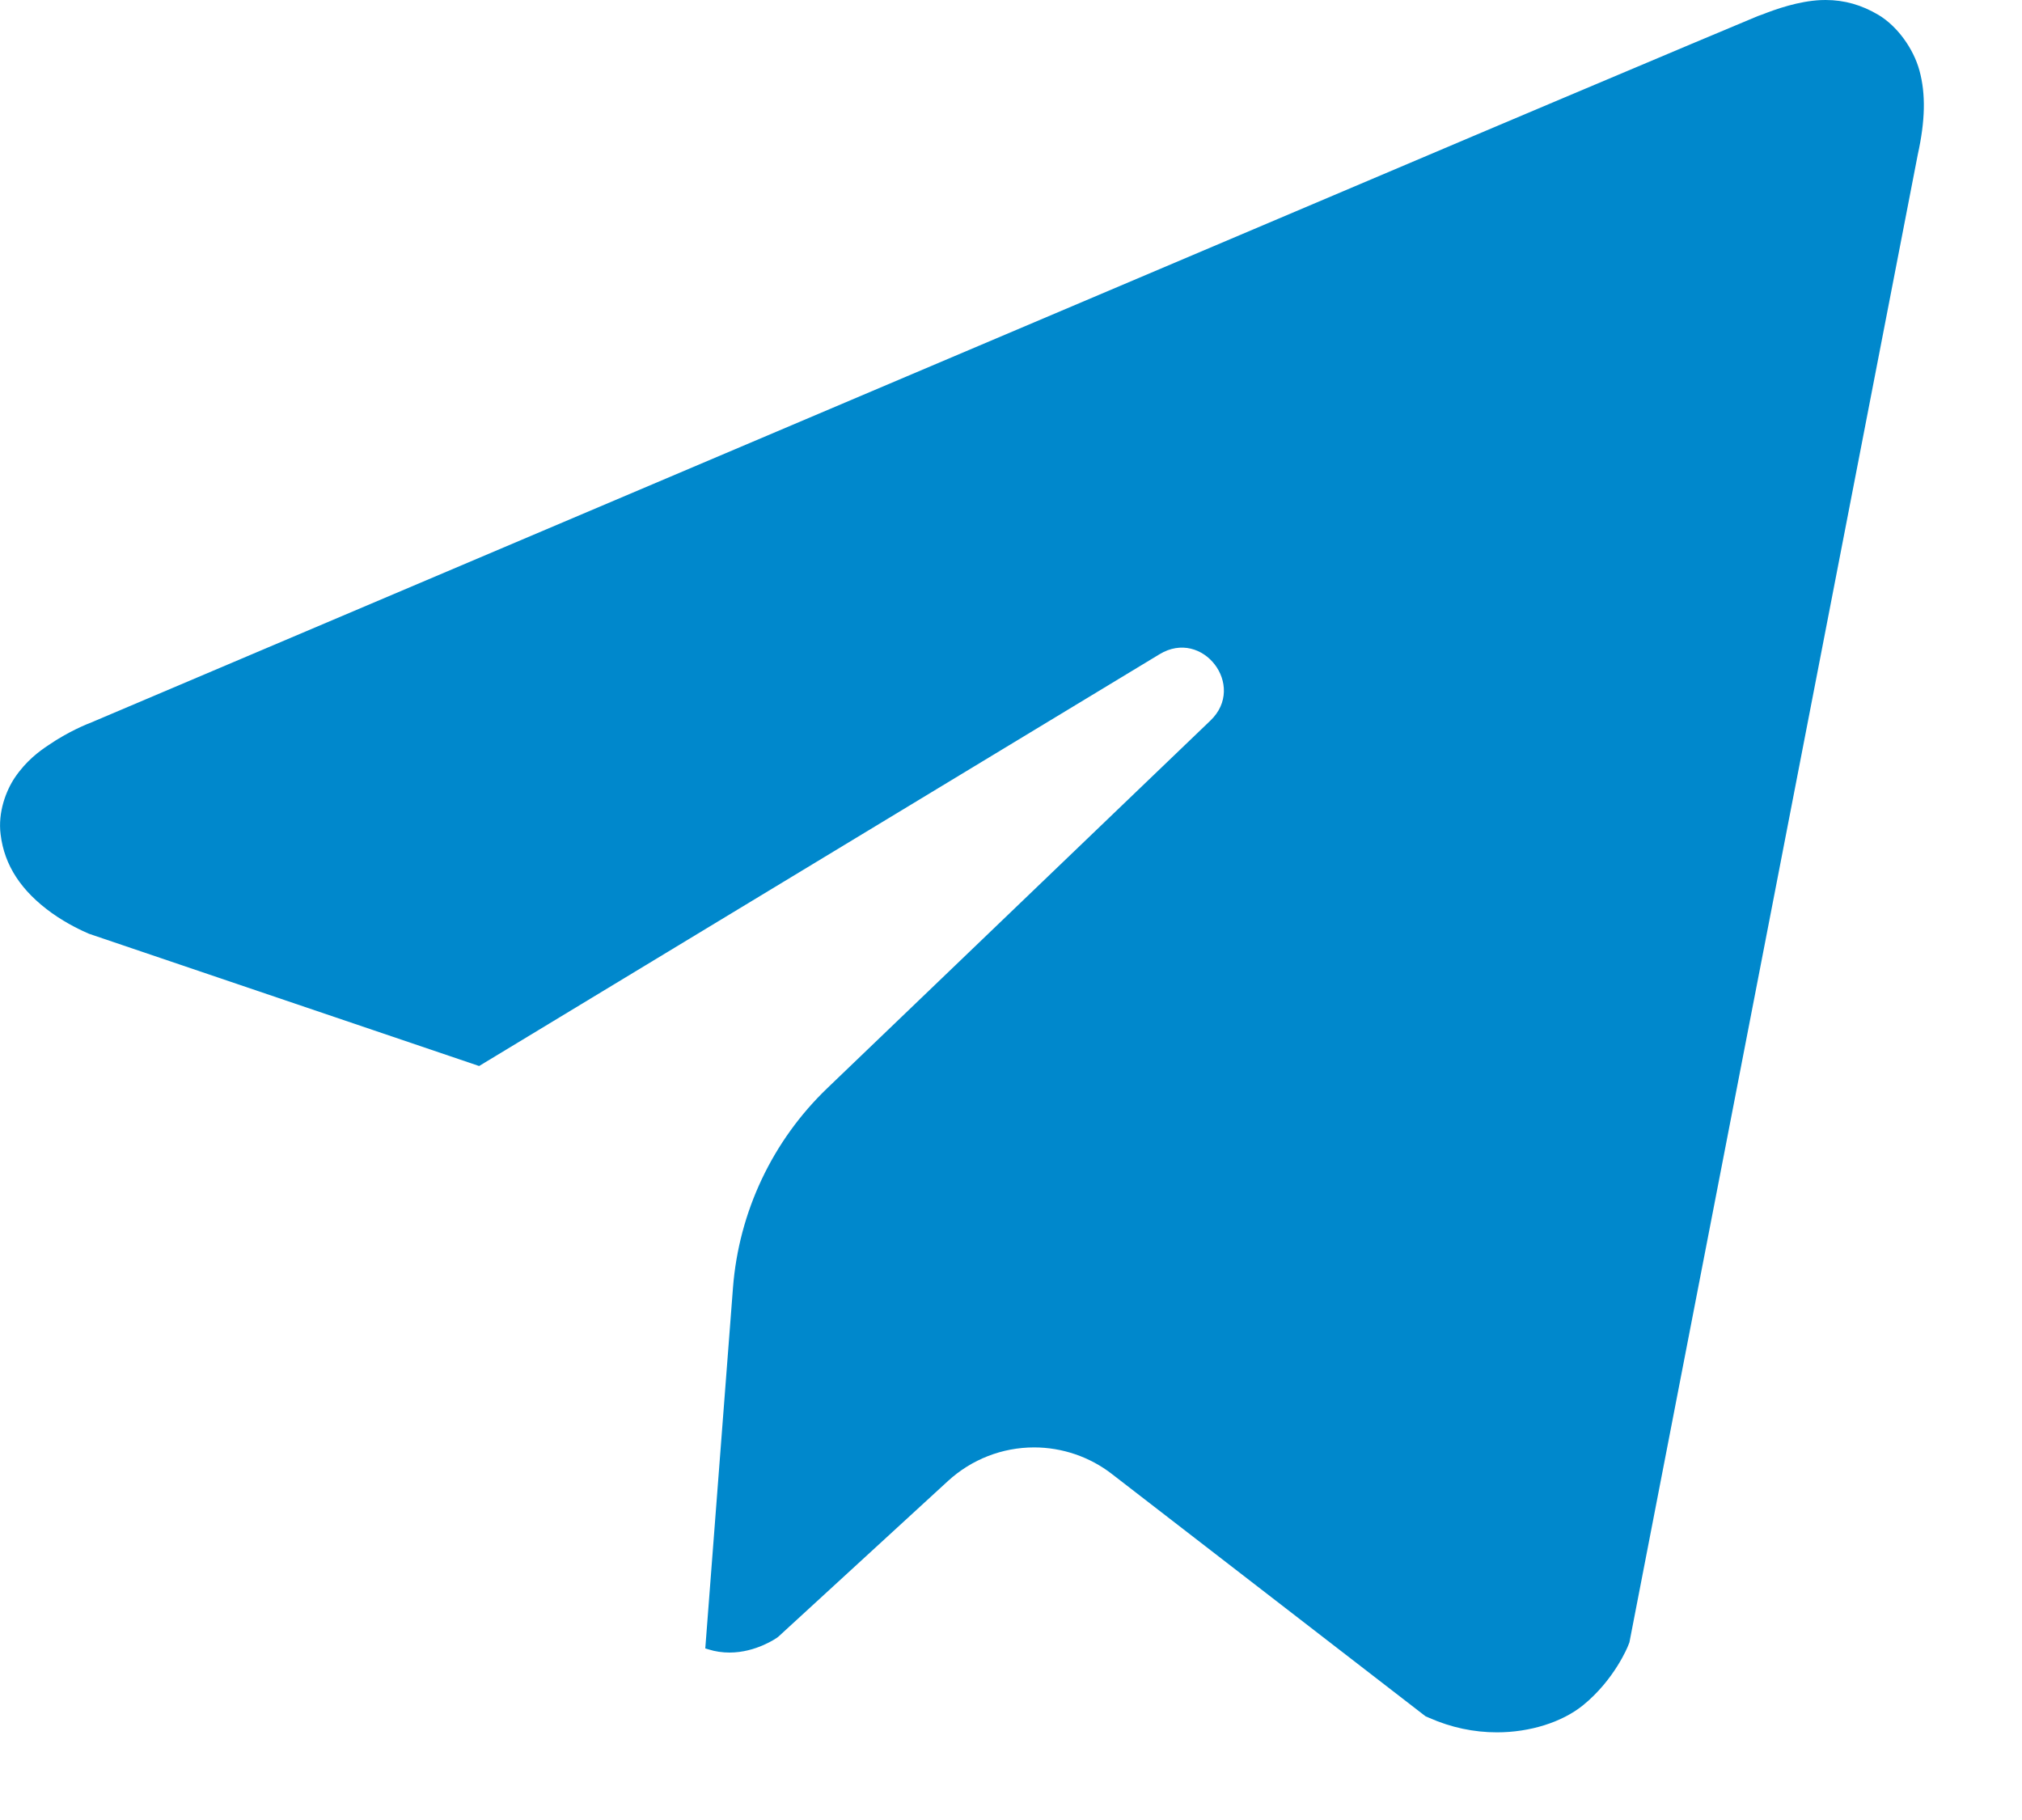 <?xml version="1.0" encoding="UTF-8"?> <svg xmlns="http://www.w3.org/2000/svg" width="20" height="18" viewBox="0 0 20 18" fill="none"><path d="M18.969 1.529L16.117 16.243L16.104 16.276C16.102 16.282 15.97 16.612 15.657 16.866C15.45 17.033 15.133 17.133 14.807 17.133C14.577 17.133 14.352 17.085 14.137 16.99L14.1 16.974L10.998 14.578C10.779 14.408 10.506 14.315 10.229 14.315C9.913 14.315 9.611 14.433 9.378 14.646L7.7 16.186L7.686 16.197C7.685 16.197 7.481 16.344 7.216 16.344C7.146 16.344 7.076 16.334 7.009 16.313L6.98 16.304C6.98 16.304 6.978 16.304 6.976 16.304L7.25 12.736C7.308 11.986 7.64 11.282 8.184 10.761L11.973 7.126C12.332 6.782 11.895 6.212 11.47 6.47L4.739 10.543L0.88 9.235C0.815 9.207 0.666 9.139 0.514 9.031C0.21 8.813 0.043 8.559 0.006 8.252C-0.022 8.033 0.06 7.819 0.147 7.69C0.259 7.525 0.388 7.43 0.476 7.372C0.676 7.234 0.865 7.159 0.918 7.139L0.936 7.131C1.199 7.02 5.047 5.386 8.958 3.727L14.607 1.331L15.475 0.964C16.477 0.541 17.162 0.252 17.387 0.159L17.429 0.144C17.572 0.088 17.789 0.012 18.007 0.001C18.023 0 18.04 0 18.058 0C18.244 0 18.415 0.049 18.581 0.148C18.764 0.257 18.926 0.478 18.986 0.699C19.049 0.931 19.043 1.194 18.969 1.529Z" fill="#0088CC"></path></svg> 